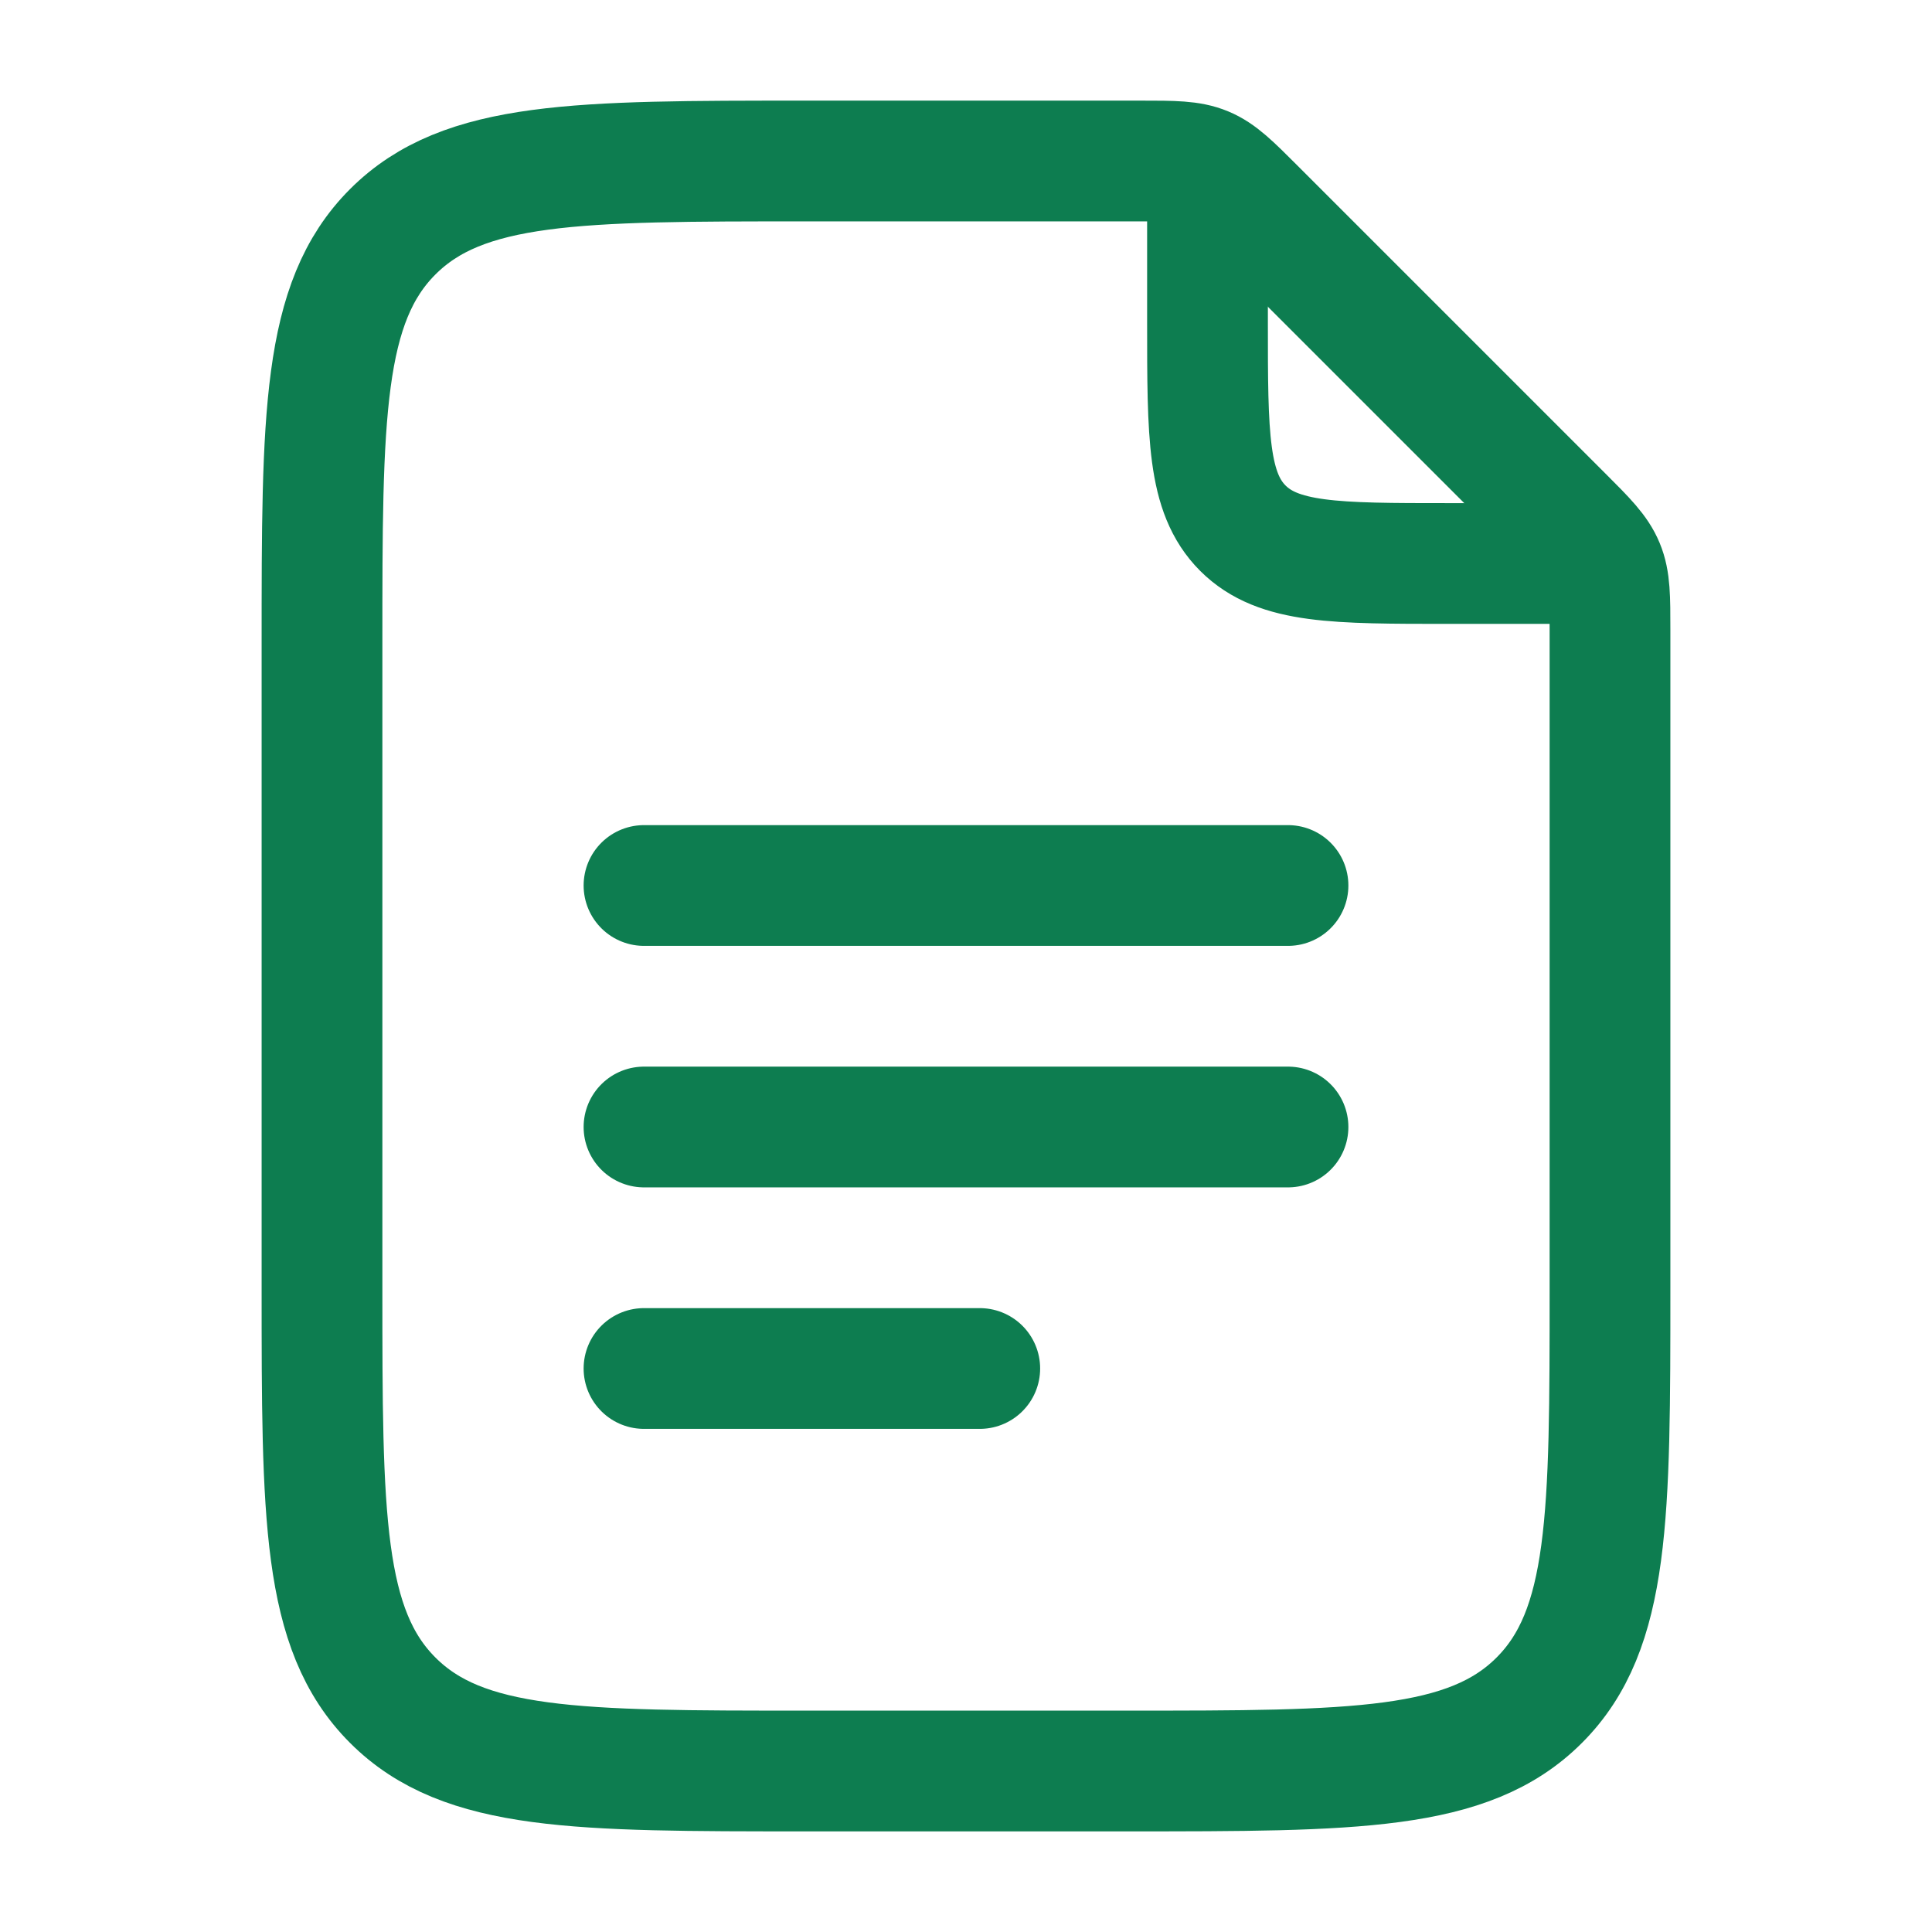 <svg width="24" height="24" viewBox="0 0 24 24" fill="none" xmlns="http://www.w3.org/2000/svg">
<path d="M15 2.5V4C15 5.414 15 6.121 15.439 6.561C15.879 7 16.586 7 18 7H19.5" stroke="#0D7D50" stroke-width="1.5" stroke-linecap="round" stroke-linejoin="round"/>
<path d="M4 16L4 8C4 5.172 4 3.757 4.879 2.879C5.757 2 7.172 2 10 2L14.172 2C14.58 2 14.785 2 14.969 2.076C15.152 2.152 15.297 2.297 15.586 2.586L19.414 6.414C19.703 6.703 19.848 6.848 19.924 7.032C20 7.215 20 7.42 20 7.828L20 16C20 18.828 20 20.243 19.121 21.121C18.243 22 16.828 22 14 22L10 22C7.172 22 5.757 22 4.879 21.121C4 20.243 4 18.828 4 16Z" stroke="#0D7D50" stroke-width="1.5" stroke-linecap="round" stroke-linejoin="round"/>
<path d="M8 11L16 11M8 14L16 14M8 17H12.171" stroke="#0D7D50" stroke-width="1.5" stroke-linecap="round" stroke-linejoin="round"/>
</svg>
